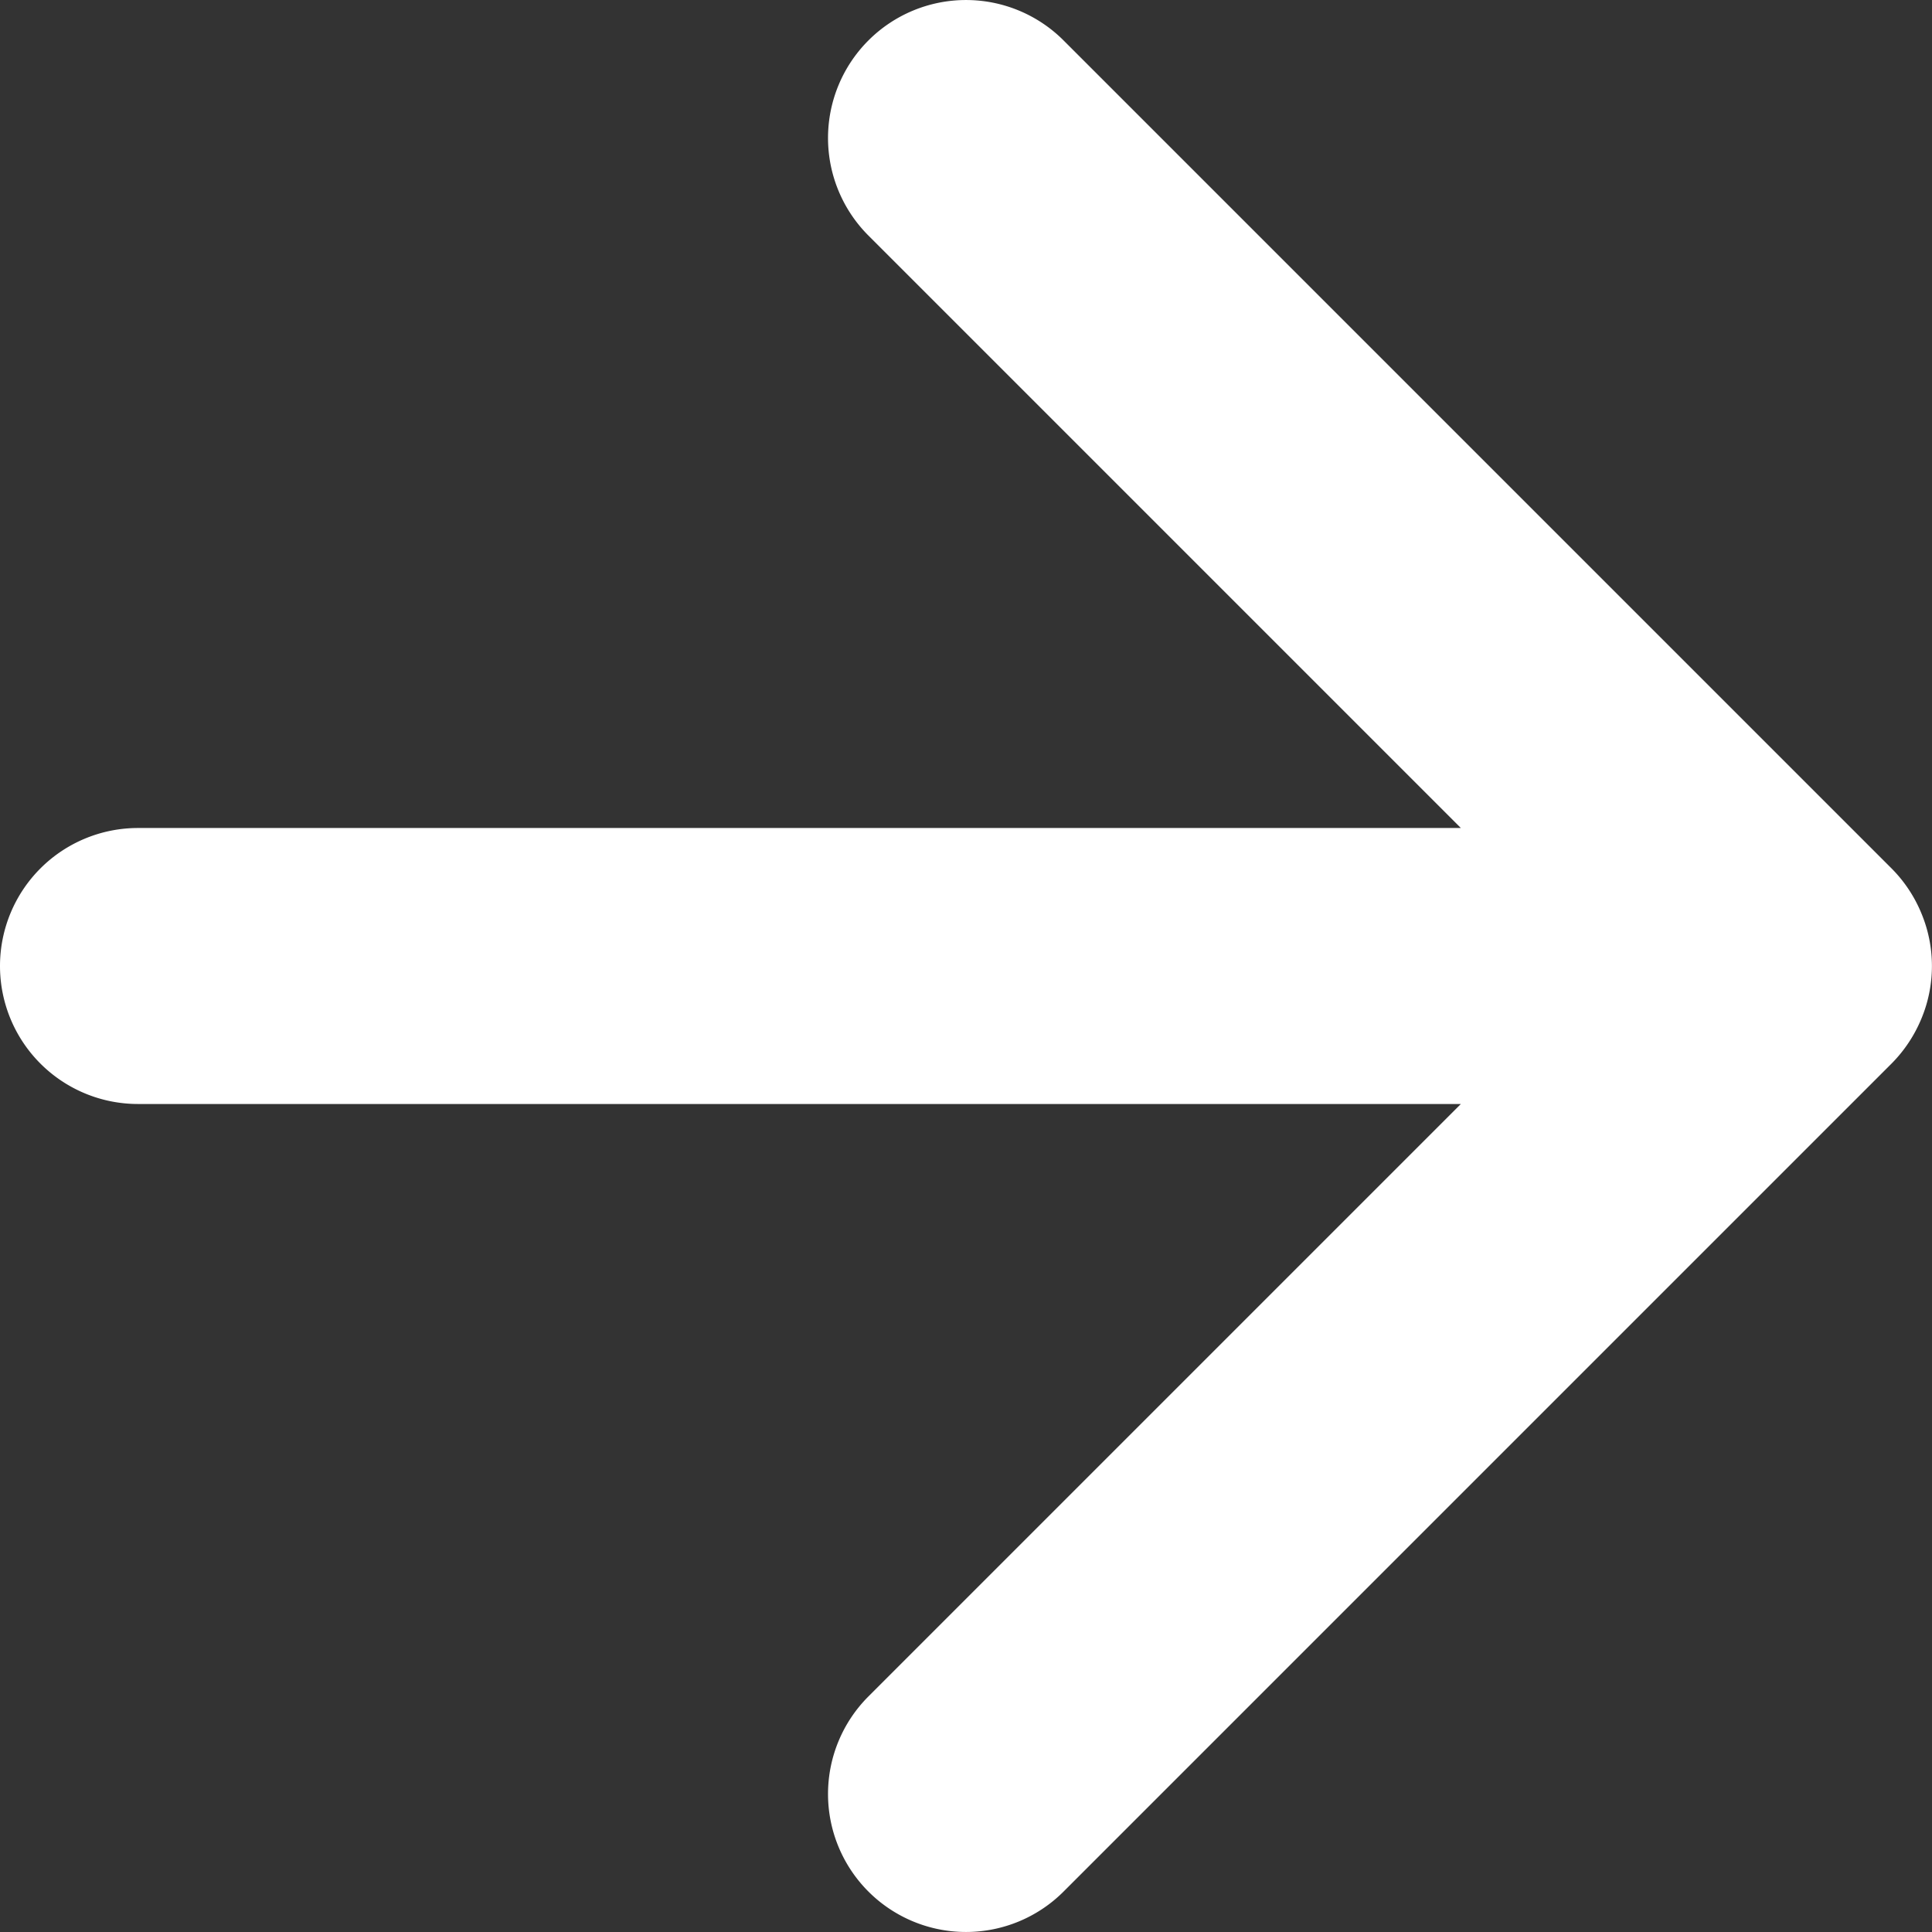 <svg xmlns="http://www.w3.org/2000/svg" width="14" height="14" viewBox="0 0 14 14"><rect x="0" y="0" width="14" height="14" fill="#333333" stroke="none"/><g><g clip-path="url(#clip-93DD0153-FA2C-E420-77B9-16118464C026)"><path fill="#fff" d="M13.923 6.618a.999.999 0 0 0-.216-.325l-6-6a.999.999 0 1 0-1.414 1.414L10.586 6H1a1 1 0 0 0 0 2h9.586l-4.293 4.293a.999.999 0 1 0 1.414 1.414l6-6a1.01 1.01 0 0 0 .216-.325.992.992 0 0 0 0-.764"/></g></g></svg>